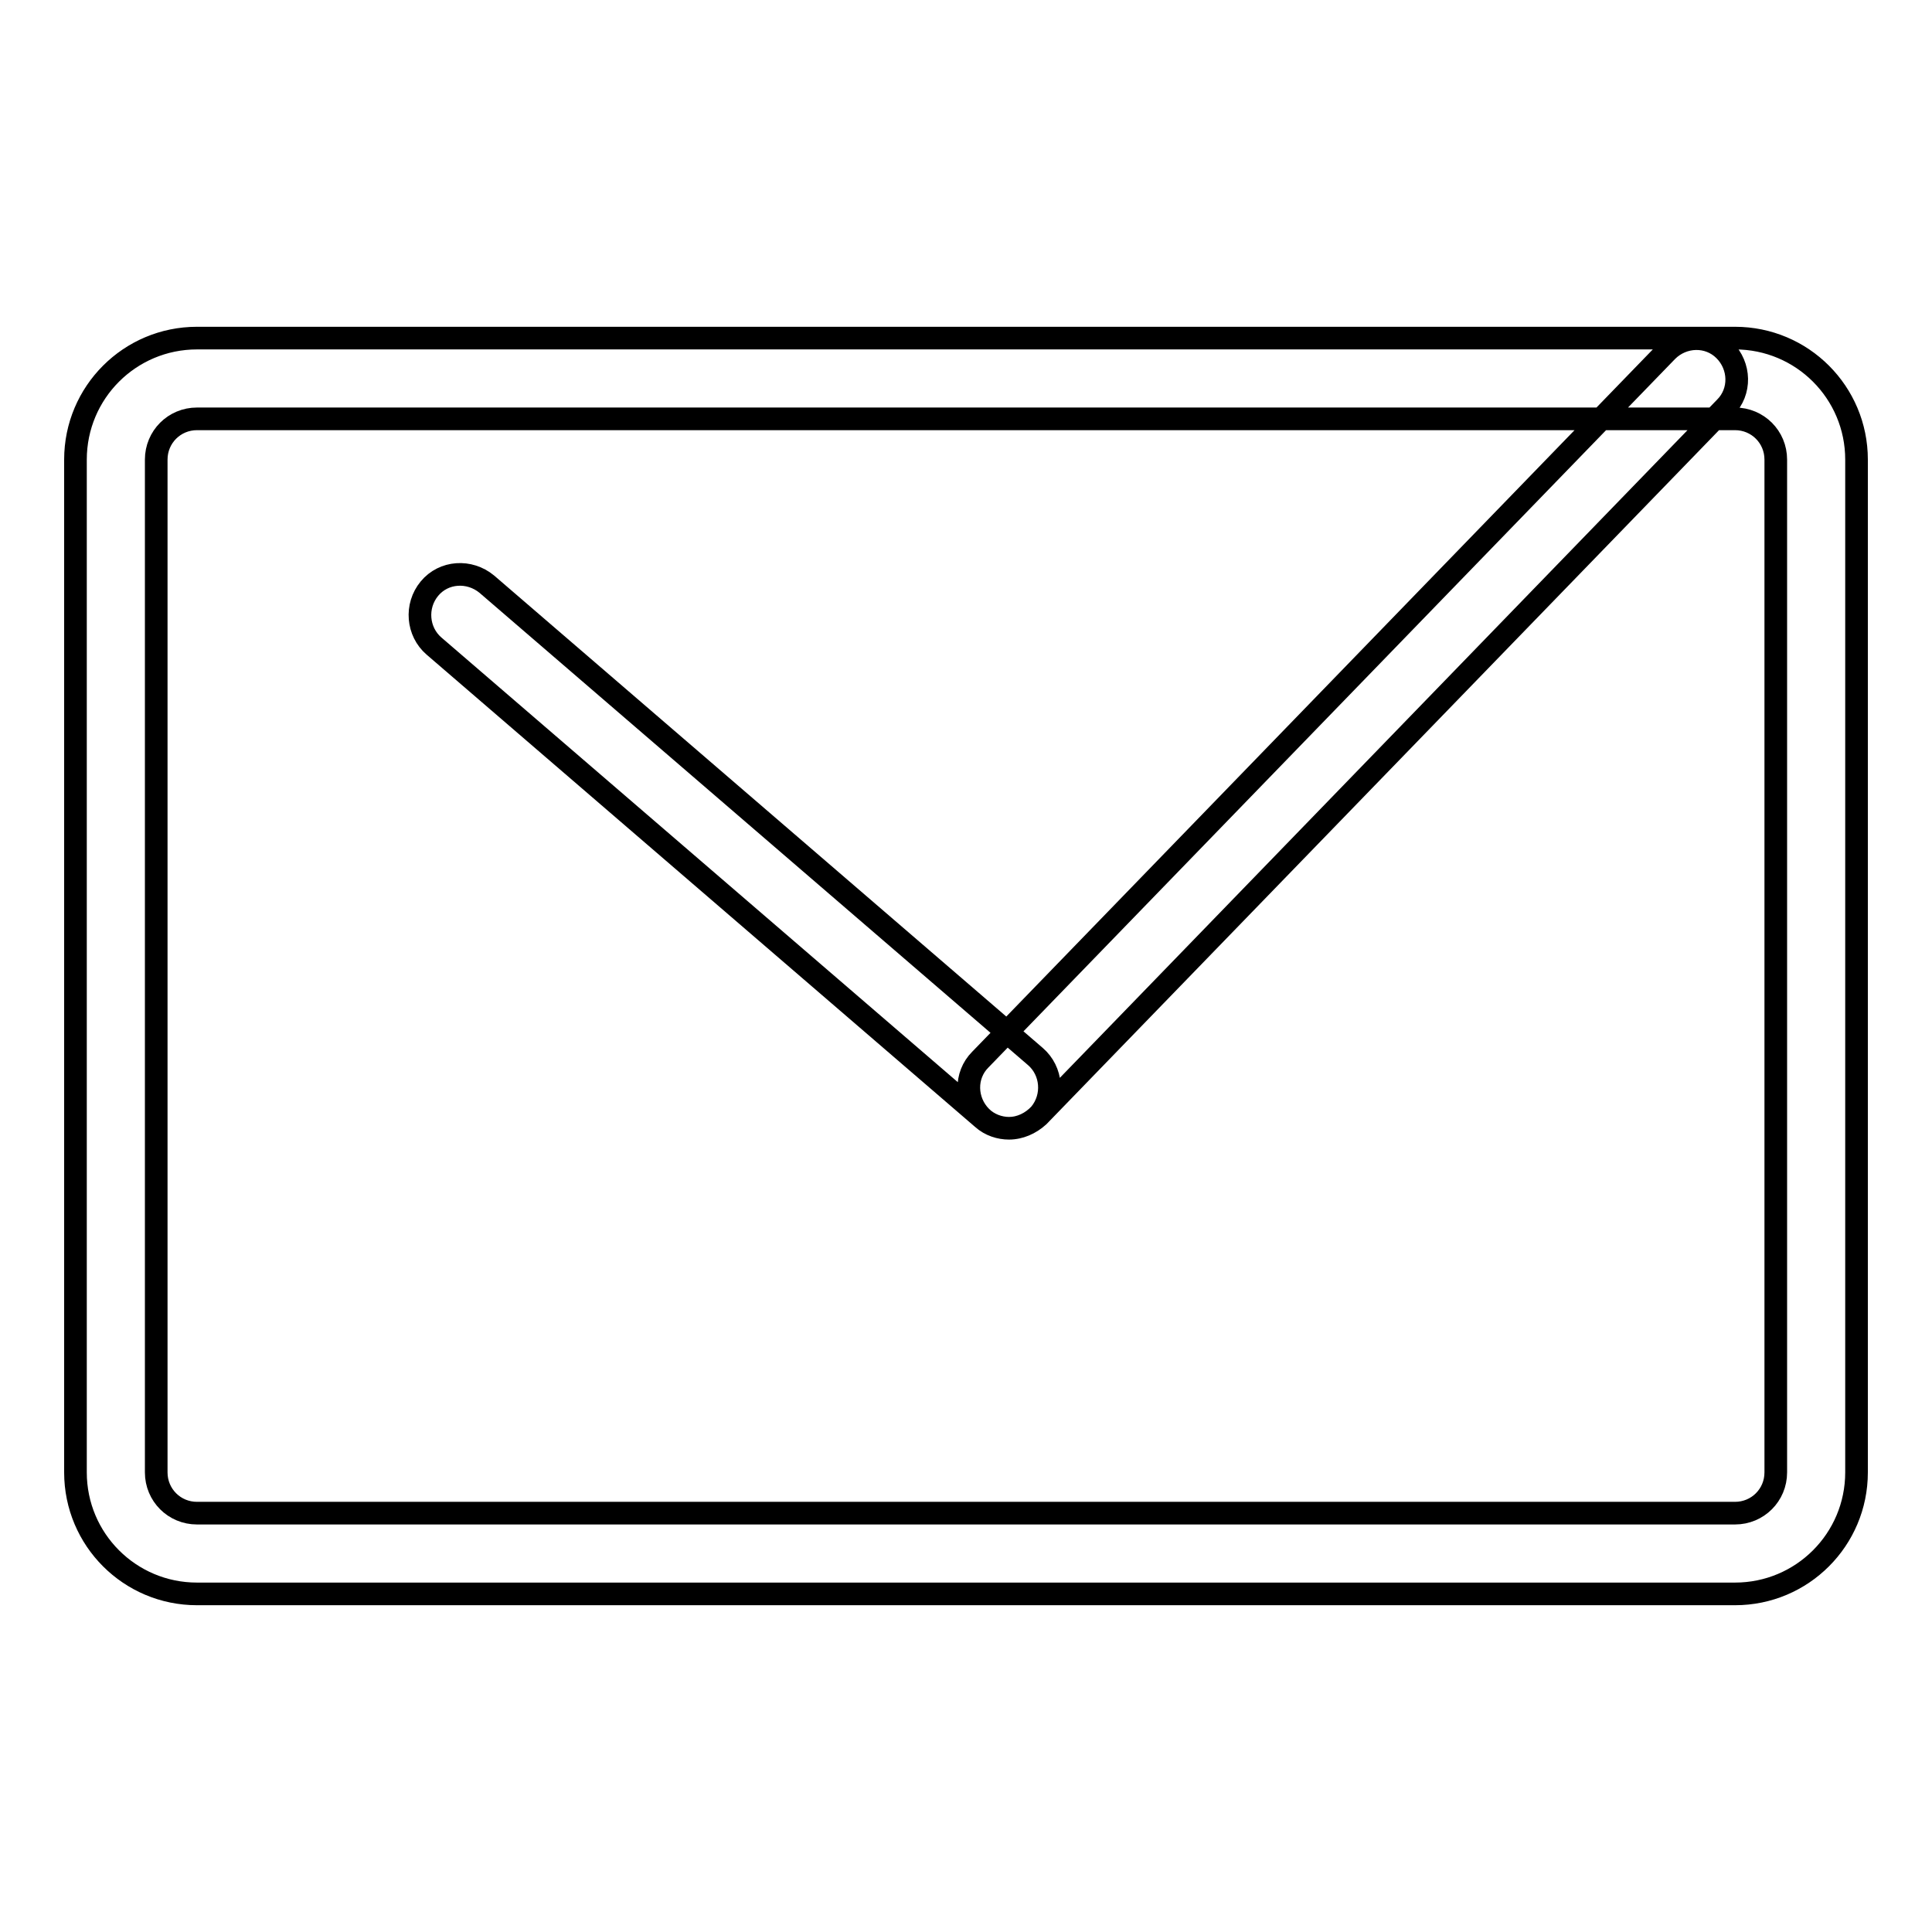 <?xml version="1.0" encoding="utf-8"?>
<!-- Svg Vector Icons : http://www.onlinewebfonts.com/icon -->
<!DOCTYPE svg PUBLIC "-//W3C//DTD SVG 1.1//EN" "http://www.w3.org/Graphics/SVG/1.1/DTD/svg11.dtd">
<svg version="1.1" xmlns="http://www.w3.org/2000/svg" xmlns:xlink="http://www.w3.org/1999/xlink" x="0px" y="0px" viewBox="0 0 256 256" enable-background="new 0 0 256 256" xml:space="preserve">
<g> <path stroke-width="3" fill-opacity="0" stroke="#000000"  d="M229.9,211.2H26.1c-8.9,0-16.1-7.2-16.1-16.1V60.9c0-8.9,7.2-16.1,16.1-16.1h203.8 c8.9,0,16.1,7.2,16.1,16.1v134.2C246,204,238.8,211.2,229.9,211.2z M26.1,55.5c-3,0-5.4,2.4-5.4,5.4v134.2c0,3,2.4,5.4,5.4,5.4 h203.8c3,0,5.4-2.4,5.4-5.4V60.9c0-3-2.4-5.4-5.4-5.4H26.1z M133.7,149.5c-1.3,0-2.7-0.5-3.7-1.5c-2.1-2.1-2.2-5.5-0.1-7.6l91-93.9 c2.1-2.1,5.5-2.2,7.6-0.1c2.1,2.1,2.2,5.5,0.1,7.6l-91,93.9C136.5,148.9,135.1,149.5,133.7,149.5z M133.7,149.5 c-1.2,0-2.5-0.4-3.5-1.3L57.5,85.6c-2.2-1.9-2.5-5.3-0.6-7.6c1.9-2.3,5.3-2.5,7.6-0.6l72.7,62.6c2.2,1.9,2.5,5.3,0.6,7.6 C136.7,148.8,135.2,149.5,133.7,149.5z"/></g>
</svg>